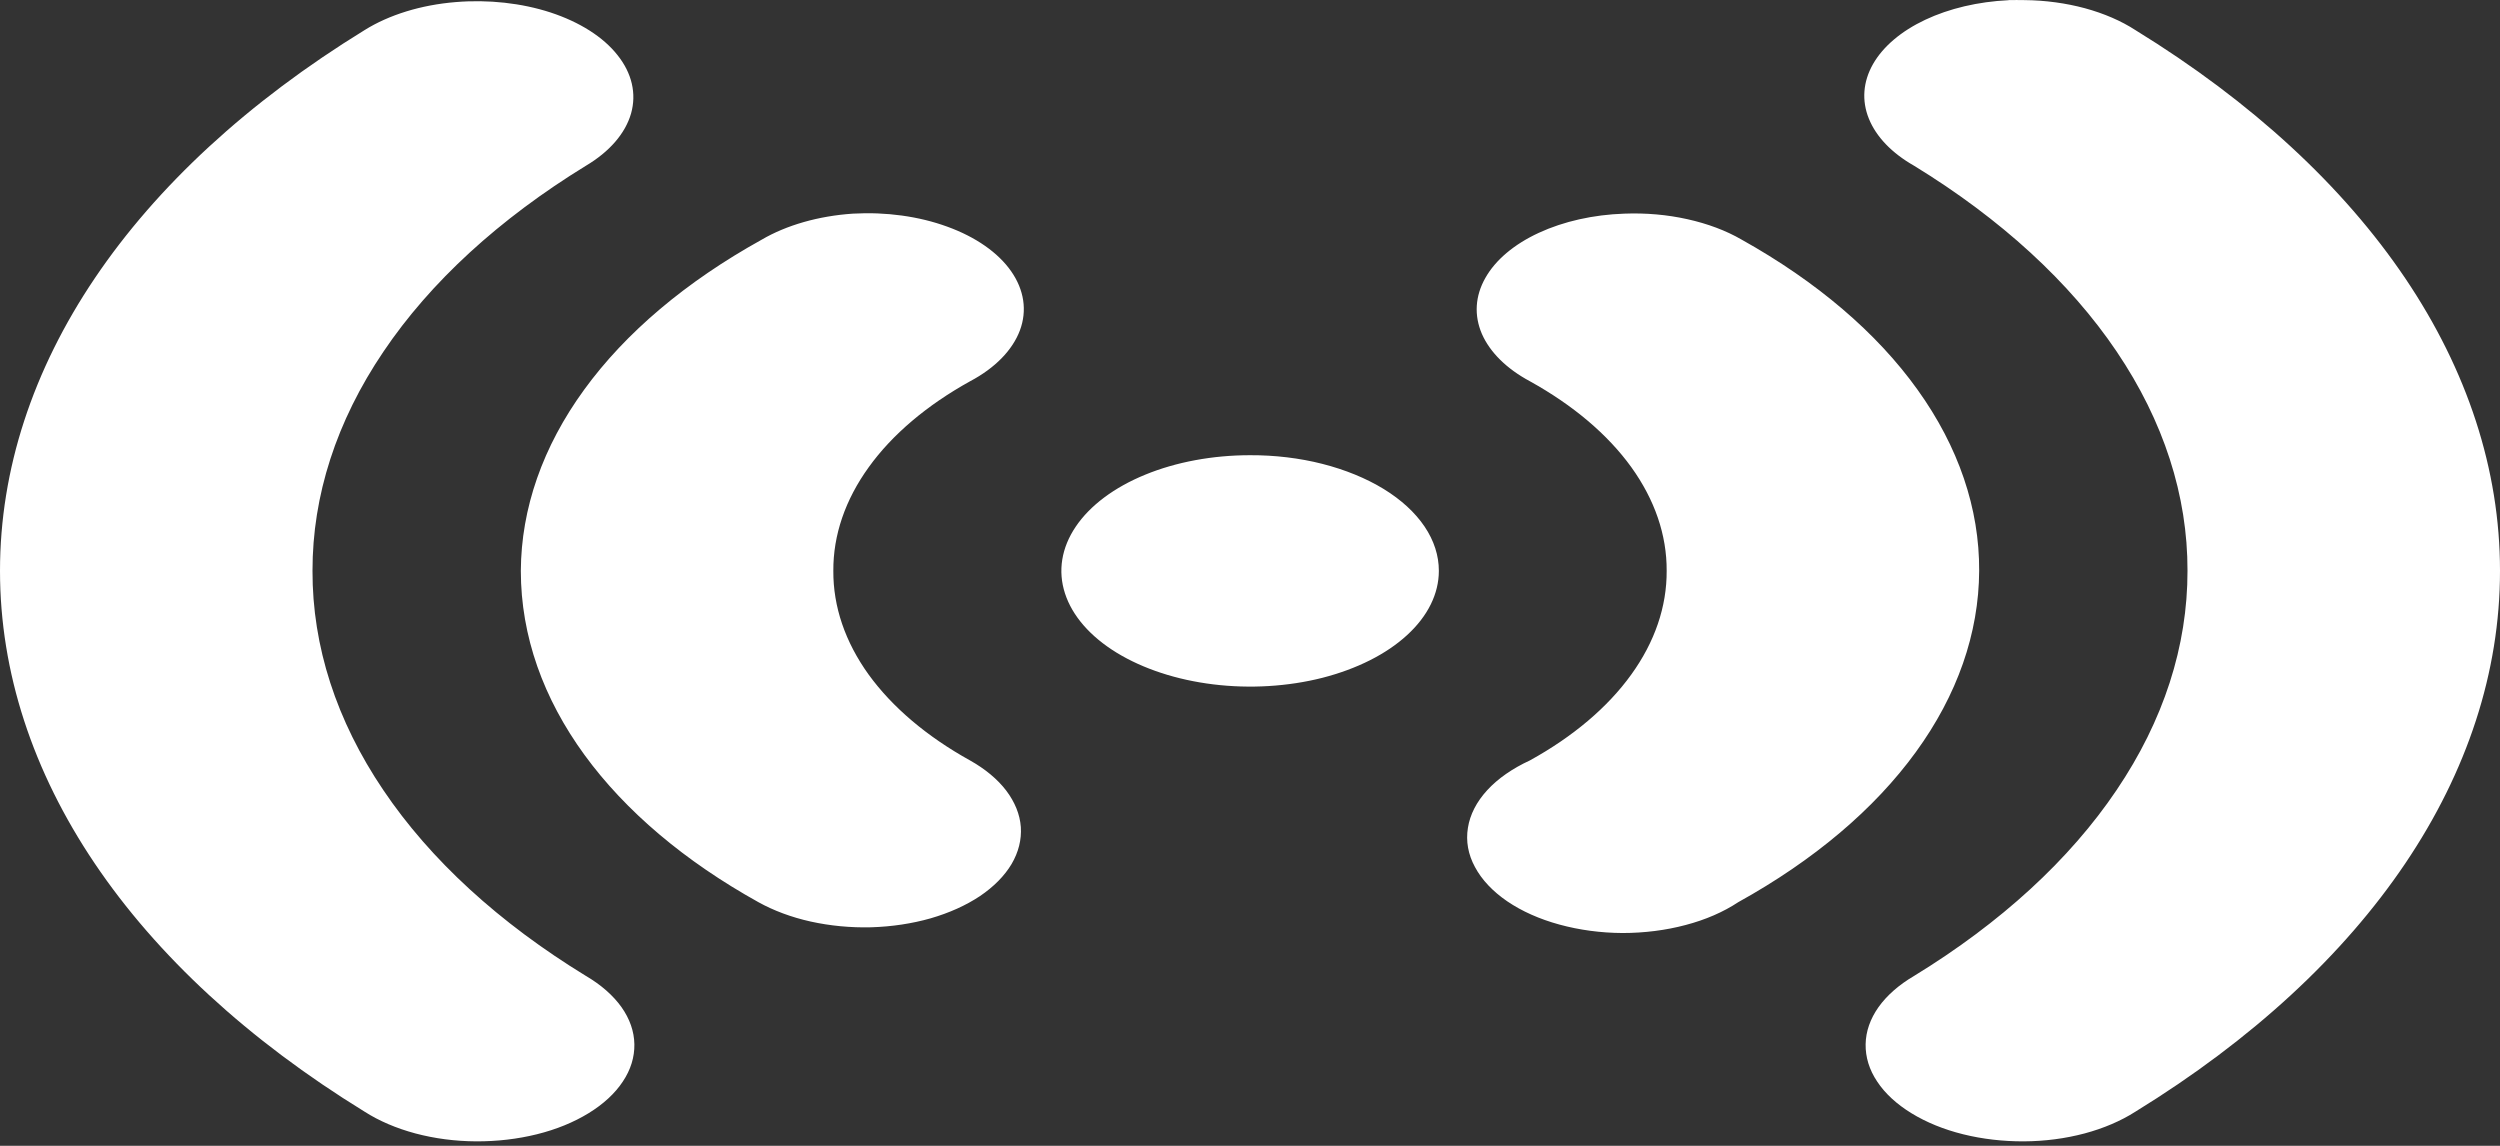 <svg width="24" height="11" viewBox="0 0 24 11" fill="none" xmlns="http://www.w3.org/2000/svg">
<rect x="0" y="0" width="24" height="11" fill="#333333" stroke="none"/>
<path d="M19.281 0.002C18.99 0.016 18.713 0.081 18.482 0.19C18.251 0.299 18.077 0.447 17.981 0.615C17.885 0.784 17.871 0.966 17.941 1.139C18.011 1.313 18.162 1.47 18.375 1.591C19.209 2.102 19.87 2.708 20.32 3.375C20.771 4.043 21.002 4.758 21 5.48C21.001 6.203 20.77 6.918 20.319 7.585C19.869 8.253 19.208 8.859 18.375 9.369C18.23 9.454 18.114 9.556 18.034 9.668C17.954 9.781 17.912 9.902 17.91 10.025C17.908 10.148 17.945 10.27 18.021 10.383C18.096 10.497 18.208 10.6 18.35 10.687C18.492 10.774 18.66 10.843 18.846 10.889C19.031 10.935 19.23 10.958 19.43 10.957C19.63 10.956 19.828 10.93 20.012 10.881C20.195 10.832 20.361 10.761 20.5 10.672C22.741 9.294 24 7.427 24 5.48C24 3.534 22.741 1.667 20.5 0.289C20.363 0.2 20.198 0.129 20.015 0.079C19.833 0.03 19.636 0.003 19.437 0.001C19.385 -0 19.333 -0 19.281 0.001V0.002ZM4.375 0.02C4.043 0.047 3.735 0.142 3.5 0.289C1.259 1.667 0 3.534 0 5.48C0 7.427 1.259 9.294 3.5 10.672C3.639 10.761 3.805 10.832 3.988 10.881C4.172 10.93 4.37 10.956 4.57 10.957C4.77 10.958 4.969 10.935 5.154 10.889C5.34 10.843 5.508 10.774 5.65 10.687C5.792 10.6 5.904 10.497 5.979 10.383C6.055 10.27 6.092 10.148 6.09 10.025C6.088 9.902 6.046 9.781 5.966 9.668C5.886 9.556 5.77 9.454 5.625 9.369C4.791 8.859 4.13 8.253 3.68 7.585C3.229 6.918 2.998 6.203 3 5.48C2.999 4.758 3.23 4.043 3.681 3.376C4.131 2.708 4.792 2.102 5.625 1.591C5.852 1.456 6.003 1.281 6.058 1.09C6.112 0.899 6.067 0.703 5.928 0.529C5.79 0.354 5.565 0.212 5.286 0.12C5.007 0.029 4.688 -0.006 4.375 0.02ZM8.188 2.051C7.859 2.073 7.551 2.161 7.312 2.301C6.587 2.703 6.006 3.193 5.608 3.741C5.21 4.288 5.003 4.881 5 5.48C5 6.736 5.87 7.877 7.281 8.661C7.427 8.742 7.598 8.806 7.783 8.847C7.969 8.888 8.166 8.907 8.363 8.902C8.561 8.896 8.755 8.867 8.934 8.816C9.113 8.764 9.273 8.692 9.407 8.603C9.54 8.513 9.643 8.409 9.711 8.295C9.778 8.181 9.808 8.06 9.8 7.939C9.791 7.818 9.743 7.7 9.66 7.59C9.576 7.48 9.458 7.382 9.312 7.3C8.897 7.07 8.566 6.789 8.339 6.476C8.113 6.162 7.998 5.823 8 5.48C7.998 5.137 8.114 4.798 8.34 4.485C8.566 4.171 8.898 3.89 9.313 3.66C9.553 3.533 9.72 3.361 9.791 3.172C9.862 2.982 9.832 2.783 9.707 2.604C9.582 2.425 9.367 2.275 9.094 2.176C8.821 2.076 8.504 2.033 8.188 2.051ZM15.594 2.051C15.296 2.061 15.011 2.125 14.773 2.235C14.535 2.345 14.356 2.496 14.259 2.669C14.161 2.842 14.15 3.028 14.226 3.205C14.303 3.381 14.463 3.54 14.687 3.66C15.102 3.89 15.434 4.171 15.66 4.484C15.886 4.798 16.002 5.137 16 5.48C16.002 5.823 15.886 6.163 15.66 6.476C15.434 6.79 15.102 7.071 14.687 7.3C14.52 7.377 14.38 7.474 14.278 7.585C14.175 7.697 14.112 7.82 14.092 7.947C14.071 8.075 14.094 8.203 14.16 8.324C14.225 8.446 14.331 8.558 14.47 8.653C14.61 8.748 14.78 8.824 14.971 8.876C15.161 8.928 15.367 8.956 15.576 8.957C15.784 8.957 15.991 8.931 16.182 8.88C16.373 8.83 16.545 8.755 16.687 8.661C17.413 8.259 17.994 7.768 18.392 7.22C18.79 6.673 18.997 6.08 19 5.48C19.003 4.882 18.802 4.29 18.409 3.742C18.017 3.194 17.441 2.703 16.719 2.3C16.569 2.213 16.392 2.147 16.198 2.104C16.005 2.061 15.799 2.043 15.594 2.051ZM12 4.37C11.642 4.37 11.291 4.435 10.994 4.557C10.696 4.679 10.464 4.853 10.327 5.056C10.19 5.259 10.154 5.482 10.224 5.697C10.294 5.913 10.467 6.111 10.72 6.266C10.974 6.421 11.296 6.527 11.648 6.57C11.999 6.613 12.364 6.591 12.695 6.507C13.026 6.422 13.309 6.28 13.508 6.097C13.707 5.915 13.813 5.7 13.813 5.48C13.813 5.334 13.767 5.19 13.676 5.055C13.585 4.92 13.451 4.797 13.283 4.694C13.114 4.591 12.914 4.509 12.694 4.453C12.474 4.397 12.238 4.369 12 4.37Z" fill="white"/>
</svg>
